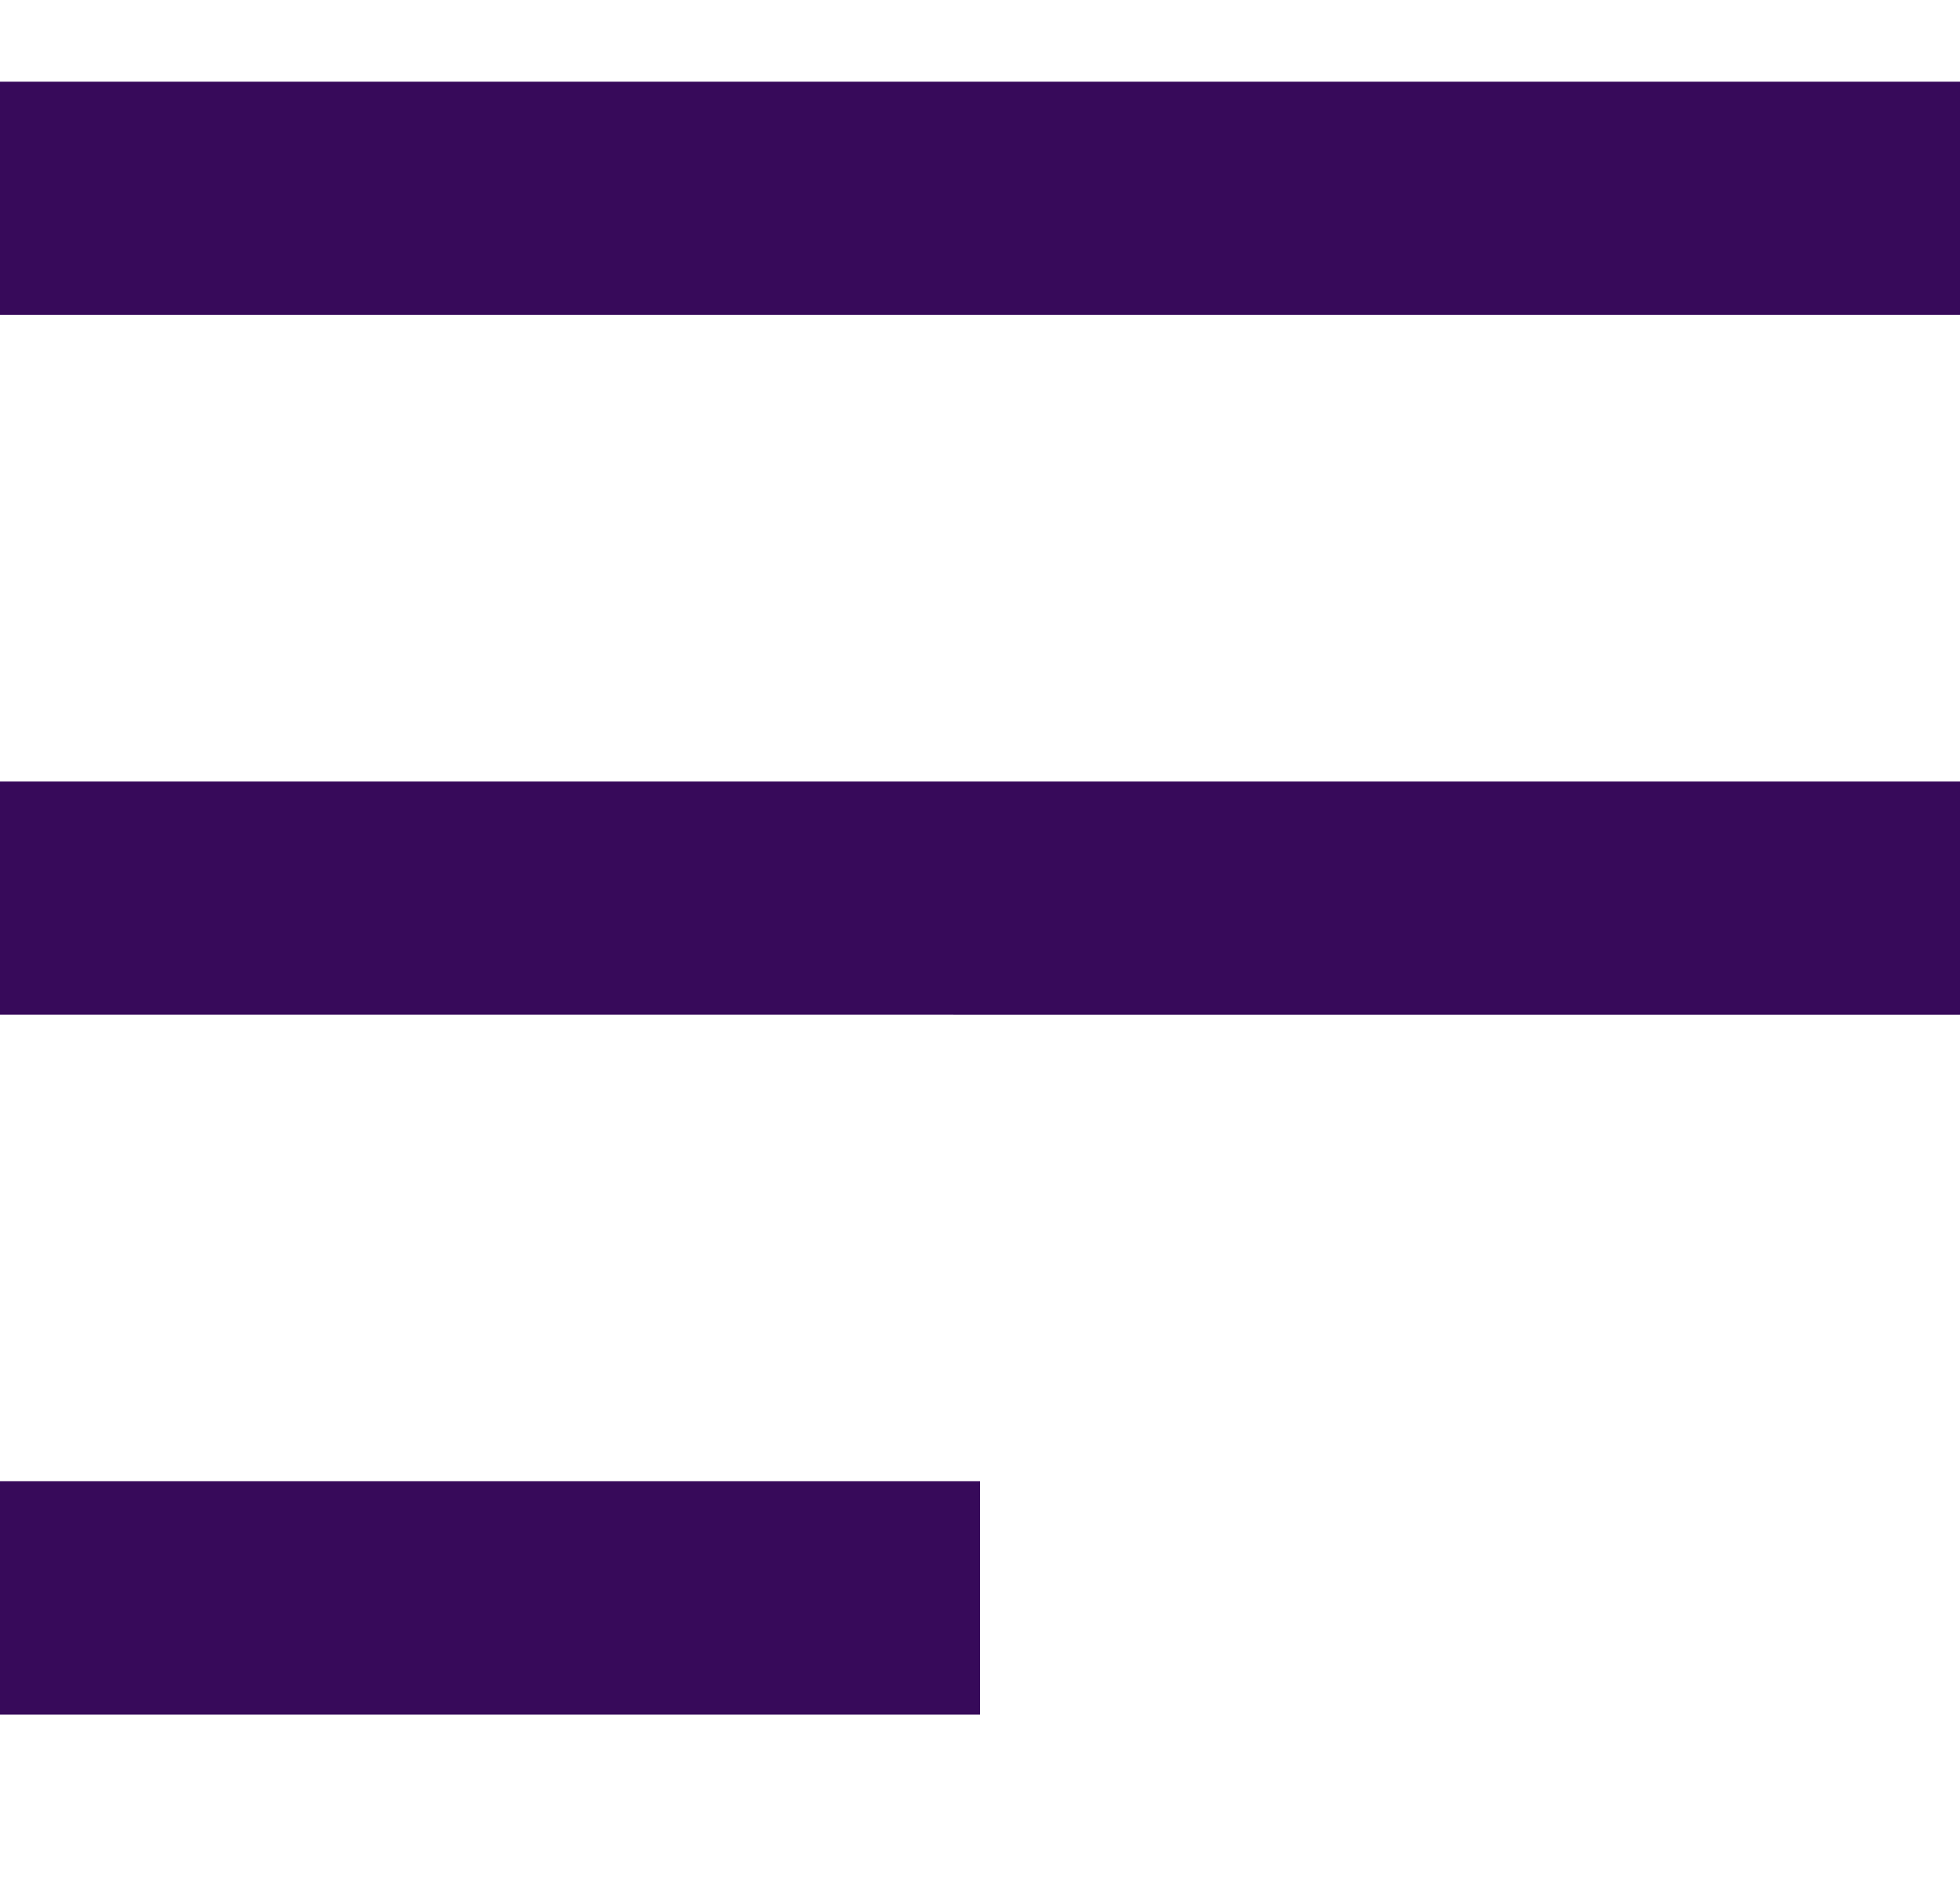 <svg xmlns="http://www.w3.org/2000/svg" width="24" height="23" viewBox="0 0 24 23"><g transform="translate(-35 -37)"><rect width="23" height="23" transform="translate(35 37)" fill="none"/><path d="M0,20V17.142H12V20Zm0-8.572V8.572H24v2.857ZM0,2.857V0H24V2.857Z" transform="translate(35 38)" fill="#370a5a"/></g></svg>
